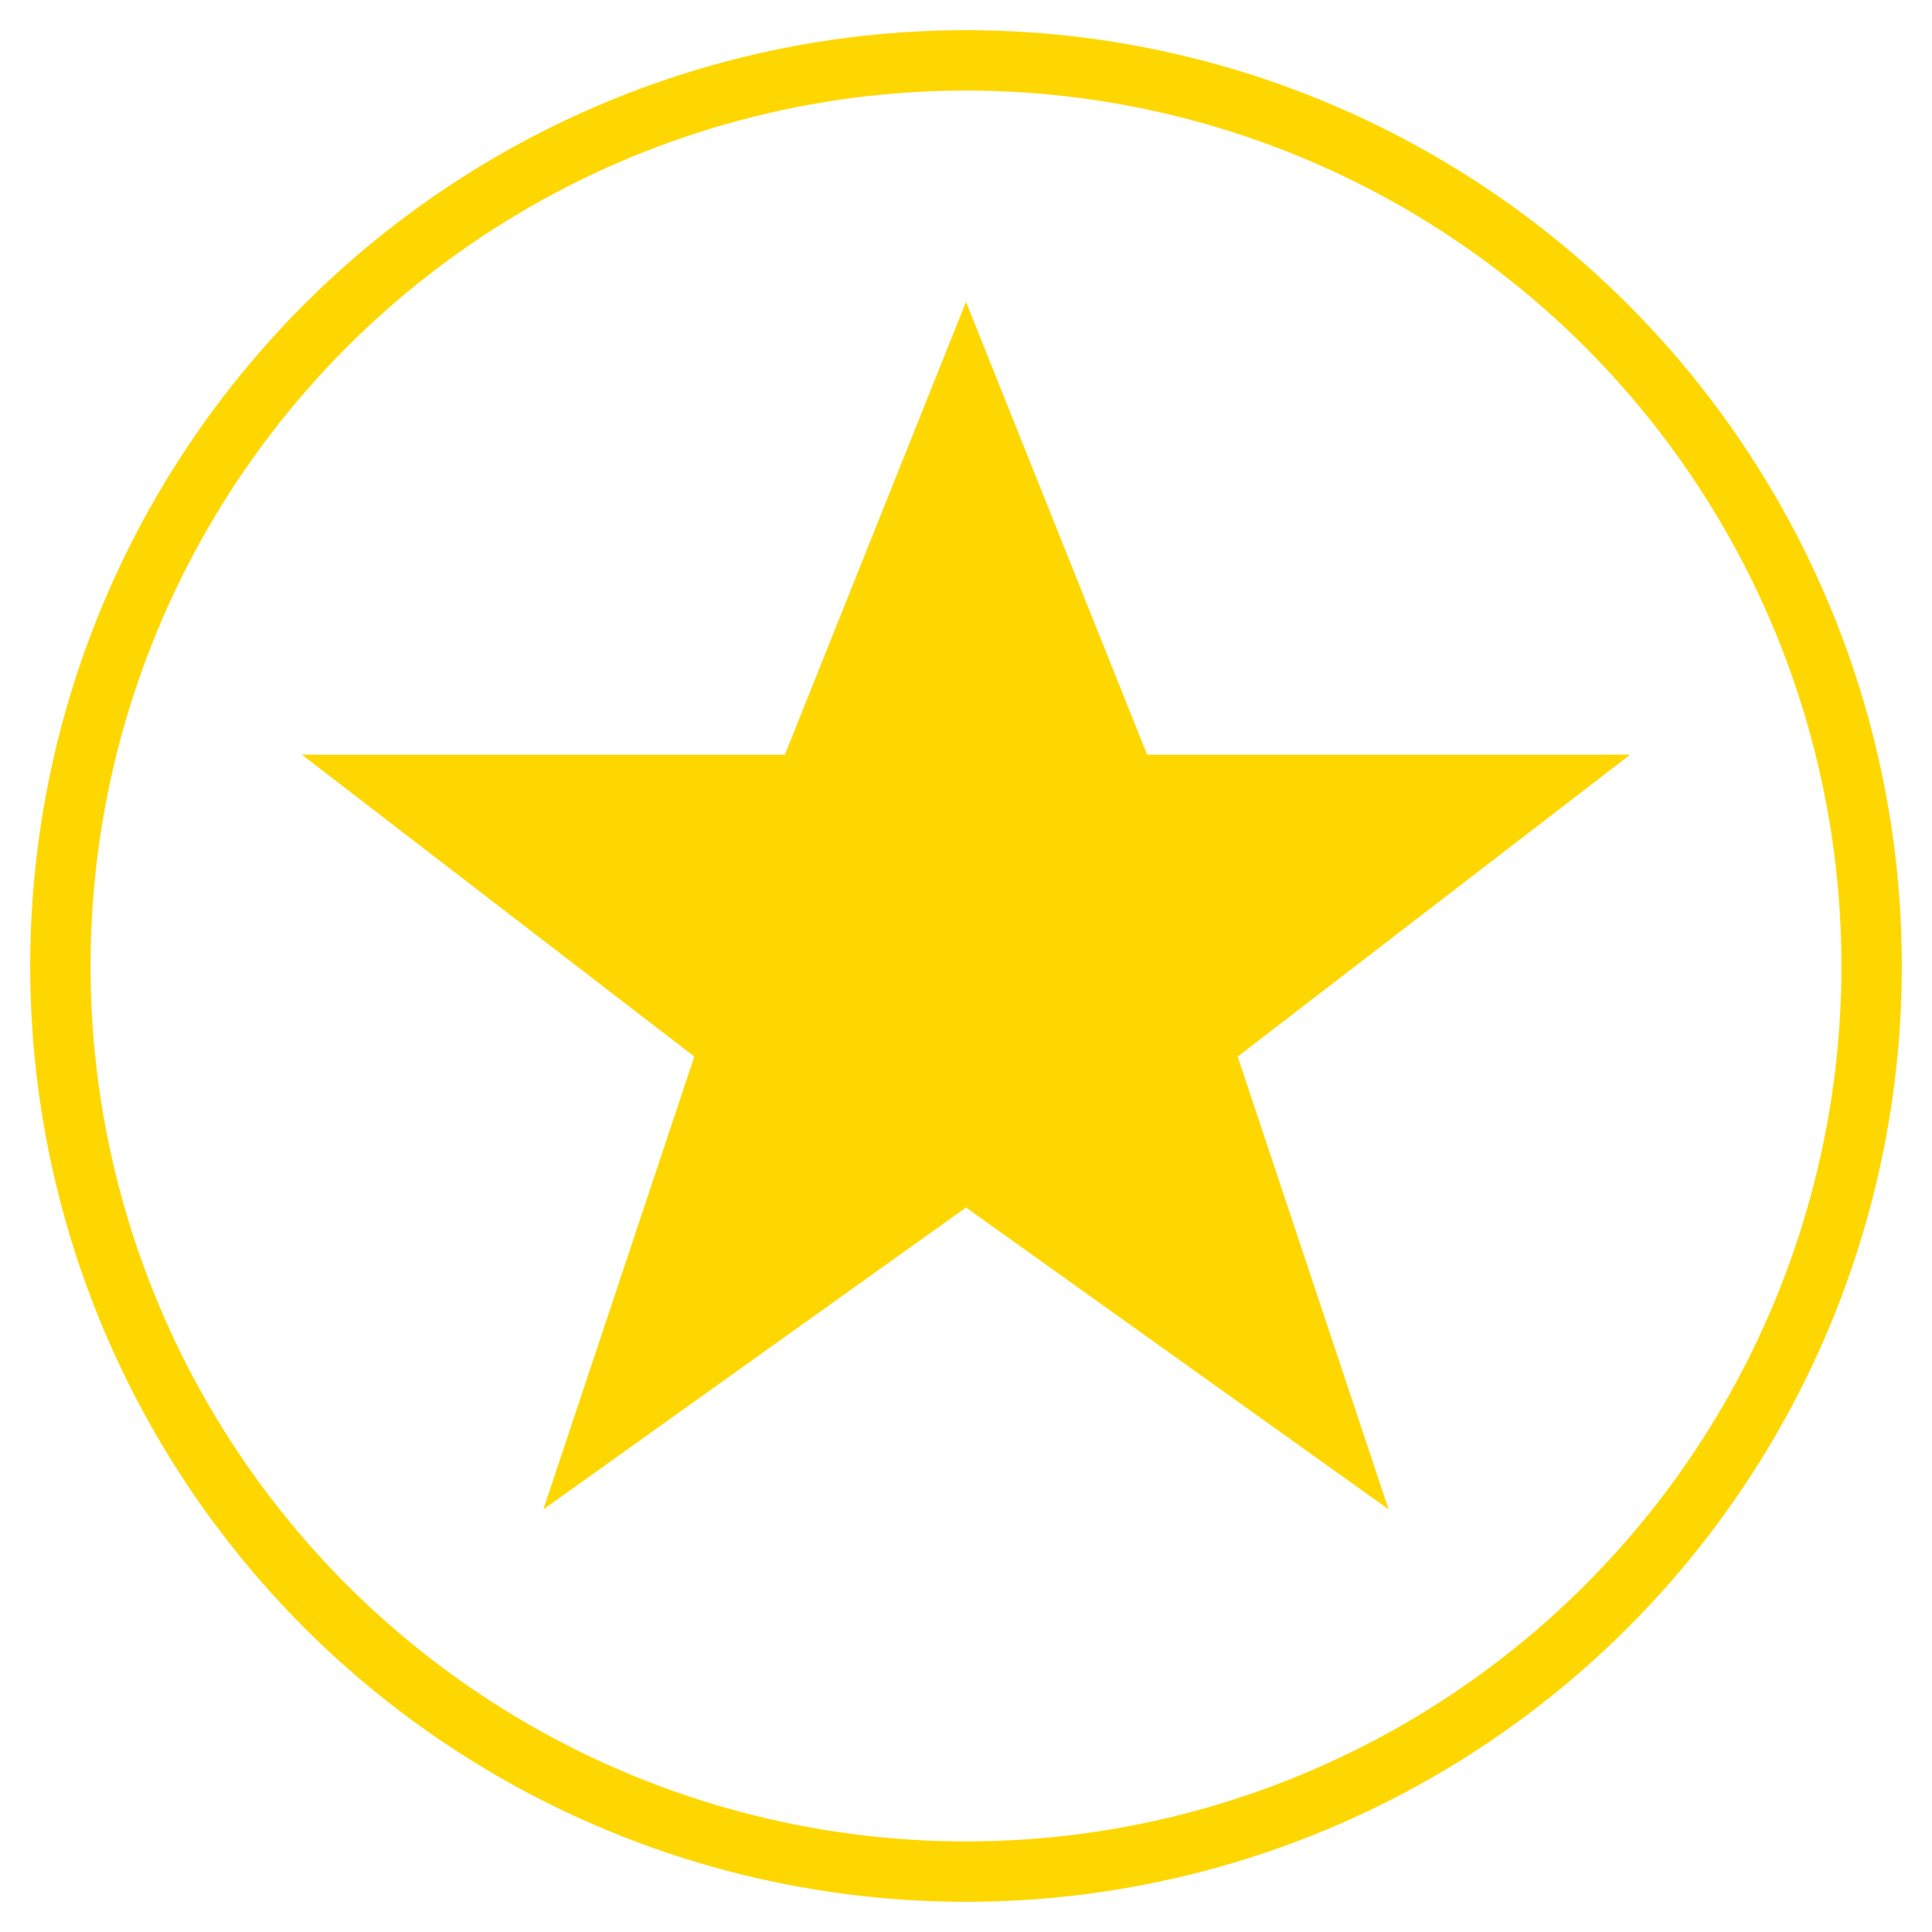 <svg xmlns="http://www.w3.org/2000/svg" viewBox="0 0 64 64" width="64" height="64">
  <circle cx="32" cy="32" r="30" fill="none" stroke="#ffd700" stroke-width="2"/>
  <path d="M32 10 L38 25 L54 25 L41 35 L46 50 L32 40 L18 50 L23 35 L10 25 L26 25 Z" fill="#ffd700"/>
</svg>

